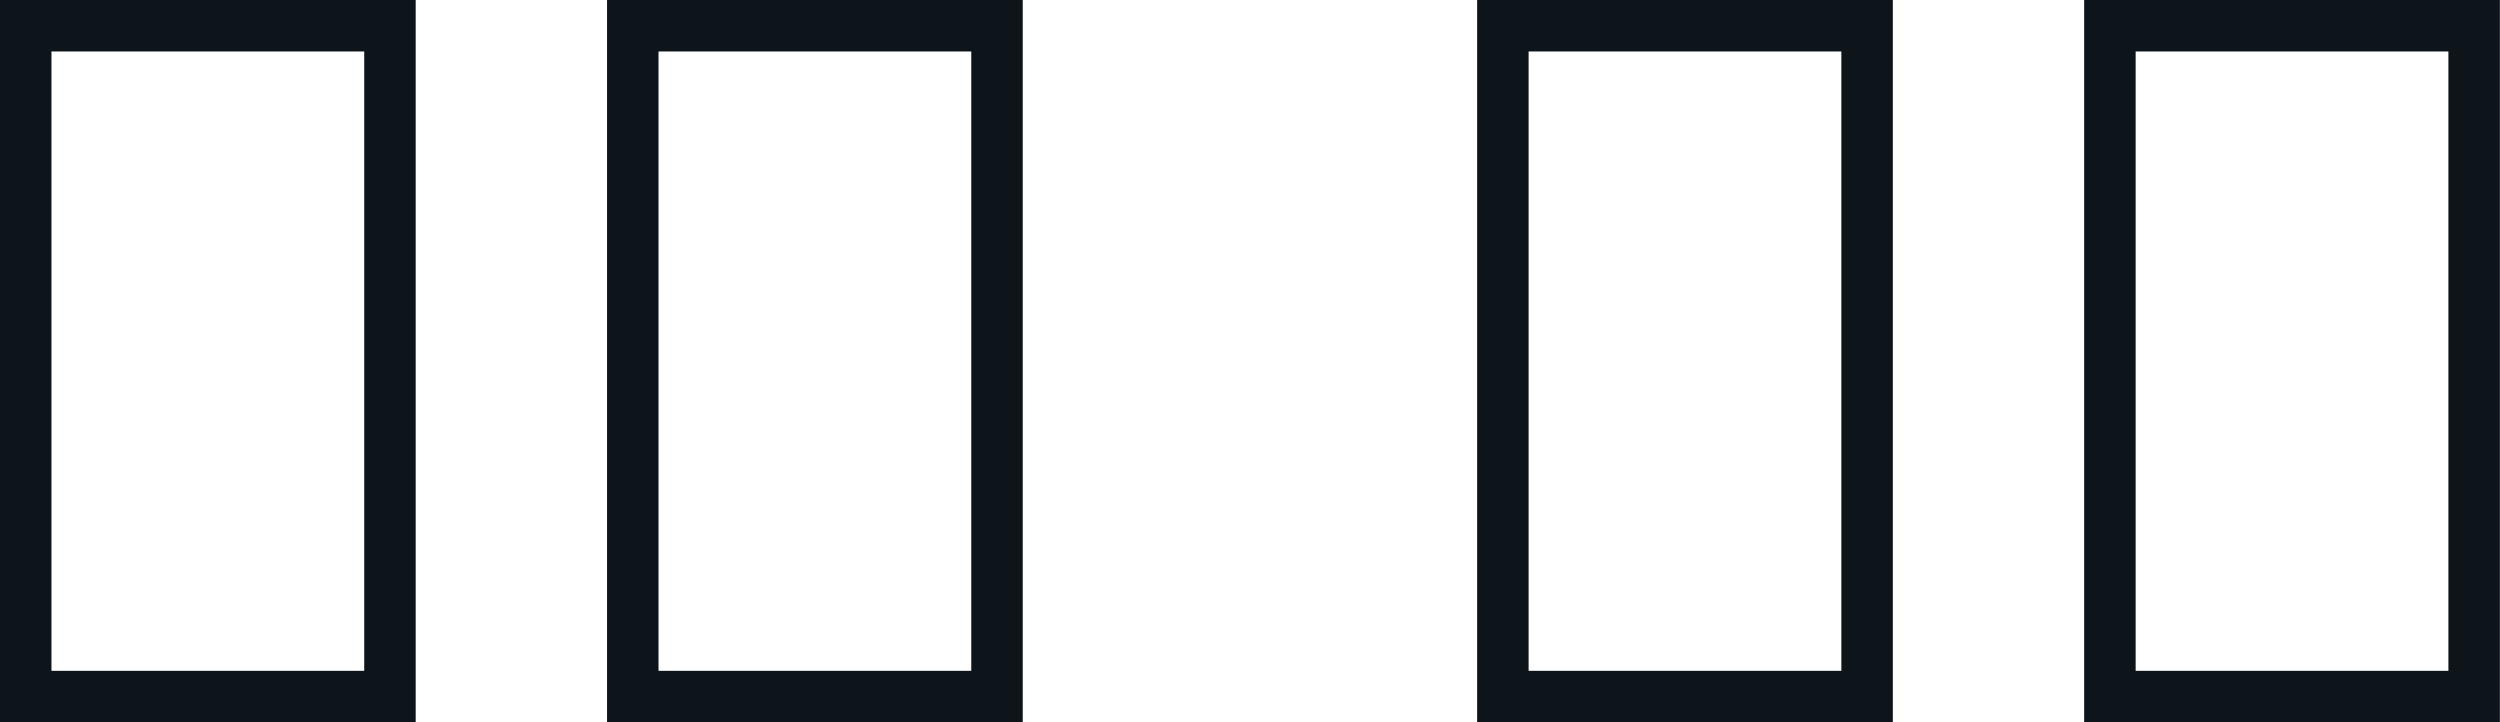 <svg fill="#0d141a" viewBox="0 0 56.833 16.422" height="100%" width="100%" xmlns="http://www.w3.org/2000/svg"><path preserveAspectRatio="none" d="M9.45 16.42L0 16.42L0 0L9.45 0L9.45 16.42ZM1.17 1.17L1.17 15.25L8.28 15.25L8.28 1.17L1.17 1.17ZM23.25 16.42L13.80 16.42L13.80 0L23.25 0L23.25 16.42ZM14.97 1.17L14.97 15.25L22.08 15.25L22.08 1.17L14.97 1.17ZM43.03 16.42L33.58 16.42L33.58 0L43.03 0L43.03 16.42ZM34.75 1.17L34.75 15.25L41.86 15.25L41.86 1.17L34.75 1.17ZM56.83 16.42L47.38 16.42L47.38 0L56.83 0L56.83 16.42ZM48.55 1.17L48.55 15.25L55.66 15.25L55.66 1.17L48.55 1.17Z"></path></svg>